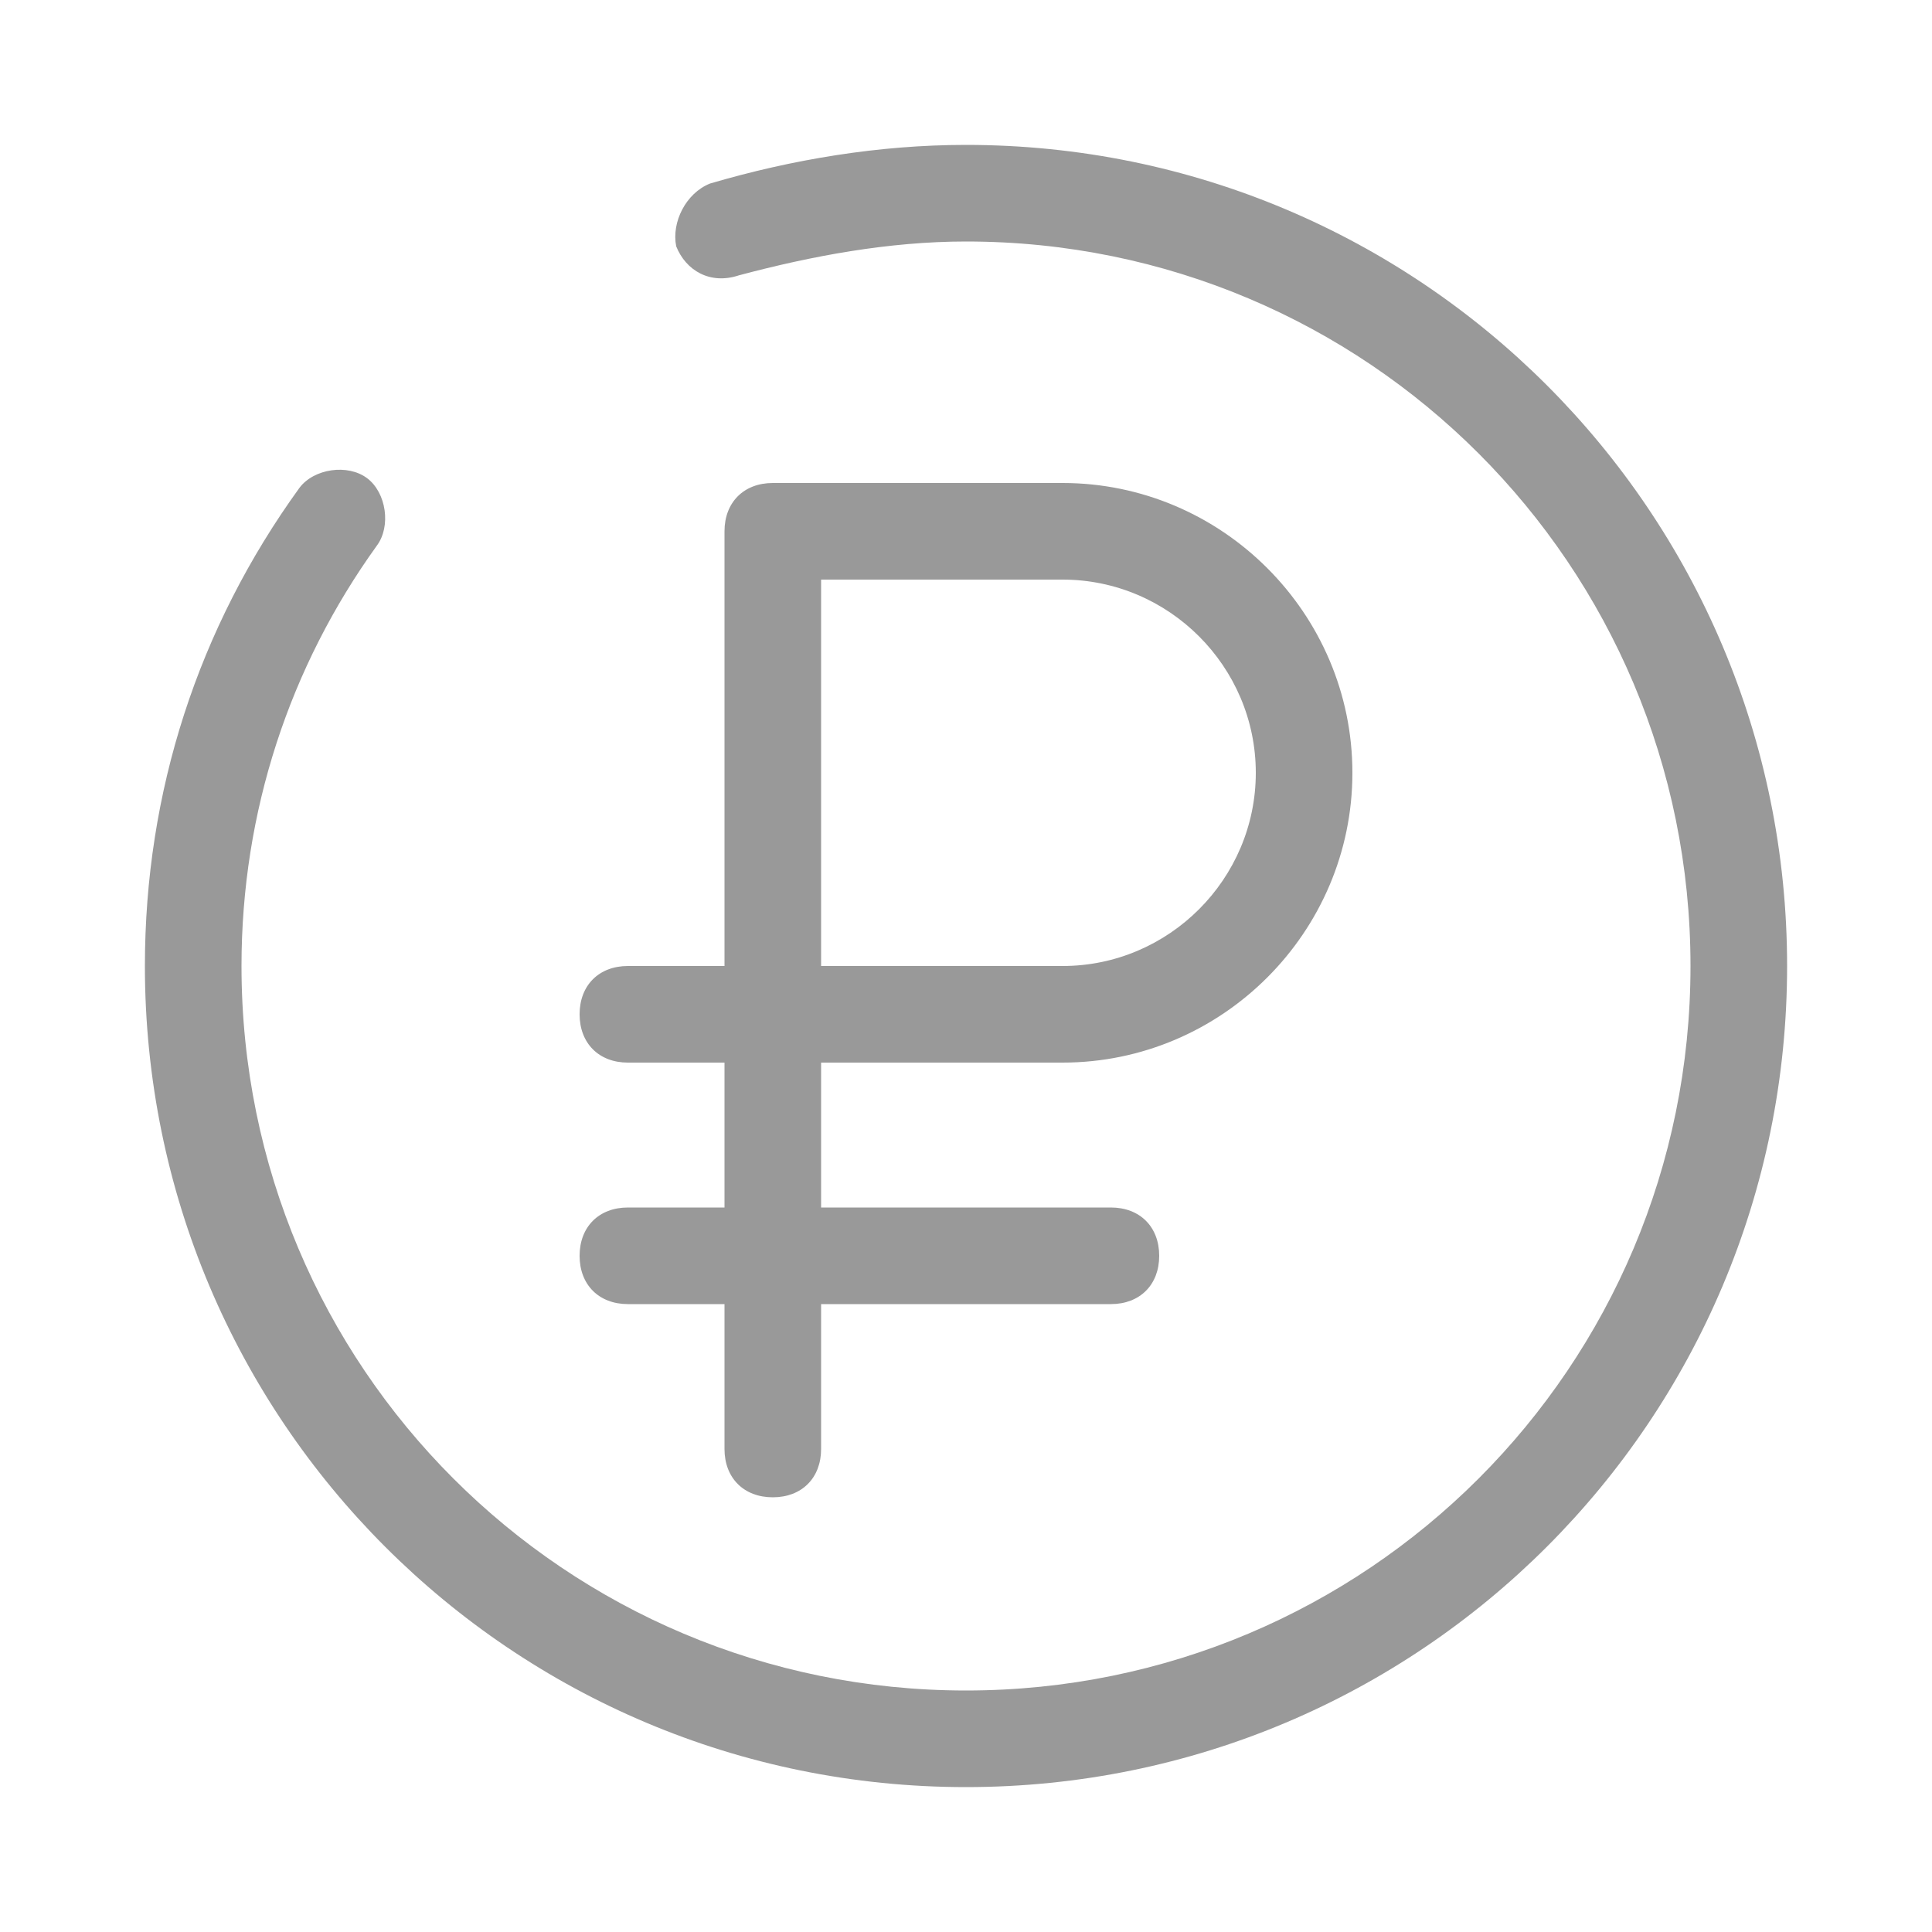 <?xml version="1.0" encoding="UTF-8"?> <!-- Generator: Adobe Illustrator 23.0.3, SVG Export Plug-In . SVG Version: 6.00 Build 0) --> <svg xmlns="http://www.w3.org/2000/svg" xmlns:xlink="http://www.w3.org/1999/xlink" id="Слой_1" x="0px" y="0px" viewBox="0 0 40 40" style="enable-background:new 0 0 40 40;" xml:space="preserve"> <g> <path style="fill:#999999;" d="M20,3c-1.8,0-3.6,0.3-5.3,0.8C14.2,4,13.9,4.6,14,5.1c0.2,0.5,0.7,0.8,1.3,0.6C16.8,5.3,18.4,5,20,5 c8.3,0,15,6.7,15,15c0,8.3-6.7,15-15,15c-8.3,0-15-6.7-15-15c0-3.2,1-6.2,2.8-8.7c0.3-0.4,0.2-1.1-0.2-1.4 c-0.4-0.3-1.1-0.2-1.4,0.2C4.1,13,3,16.4,3,20c0,9.4,7.6,17,17,17s17-7.6,17-17S29.4,3,20,3z"></path> <path style="fill:#999999;" d="M13,25c-0.6,0-1,0.4-1,1s0.4,1,1,1h2v3c0,0.6,0.4,1,1,1s1-0.4,1-1v-3h6c0.6,0,1-0.4,1-1s-0.4-1-1-1 h-6v-3h5c3.3,0,6-2.7,6-6s-2.7-6-6-6h-6c-0.6,0-1,0.4-1,1v9h-2c-0.6,0-1,0.4-1,1c0,0.6,0.4,1,1,1h2v3H13z M26,16c0,2.2-1.8,4-4,4 h-5v-8h5C24.2,12,26,13.8,26,16z"></path> </g> </svg> 